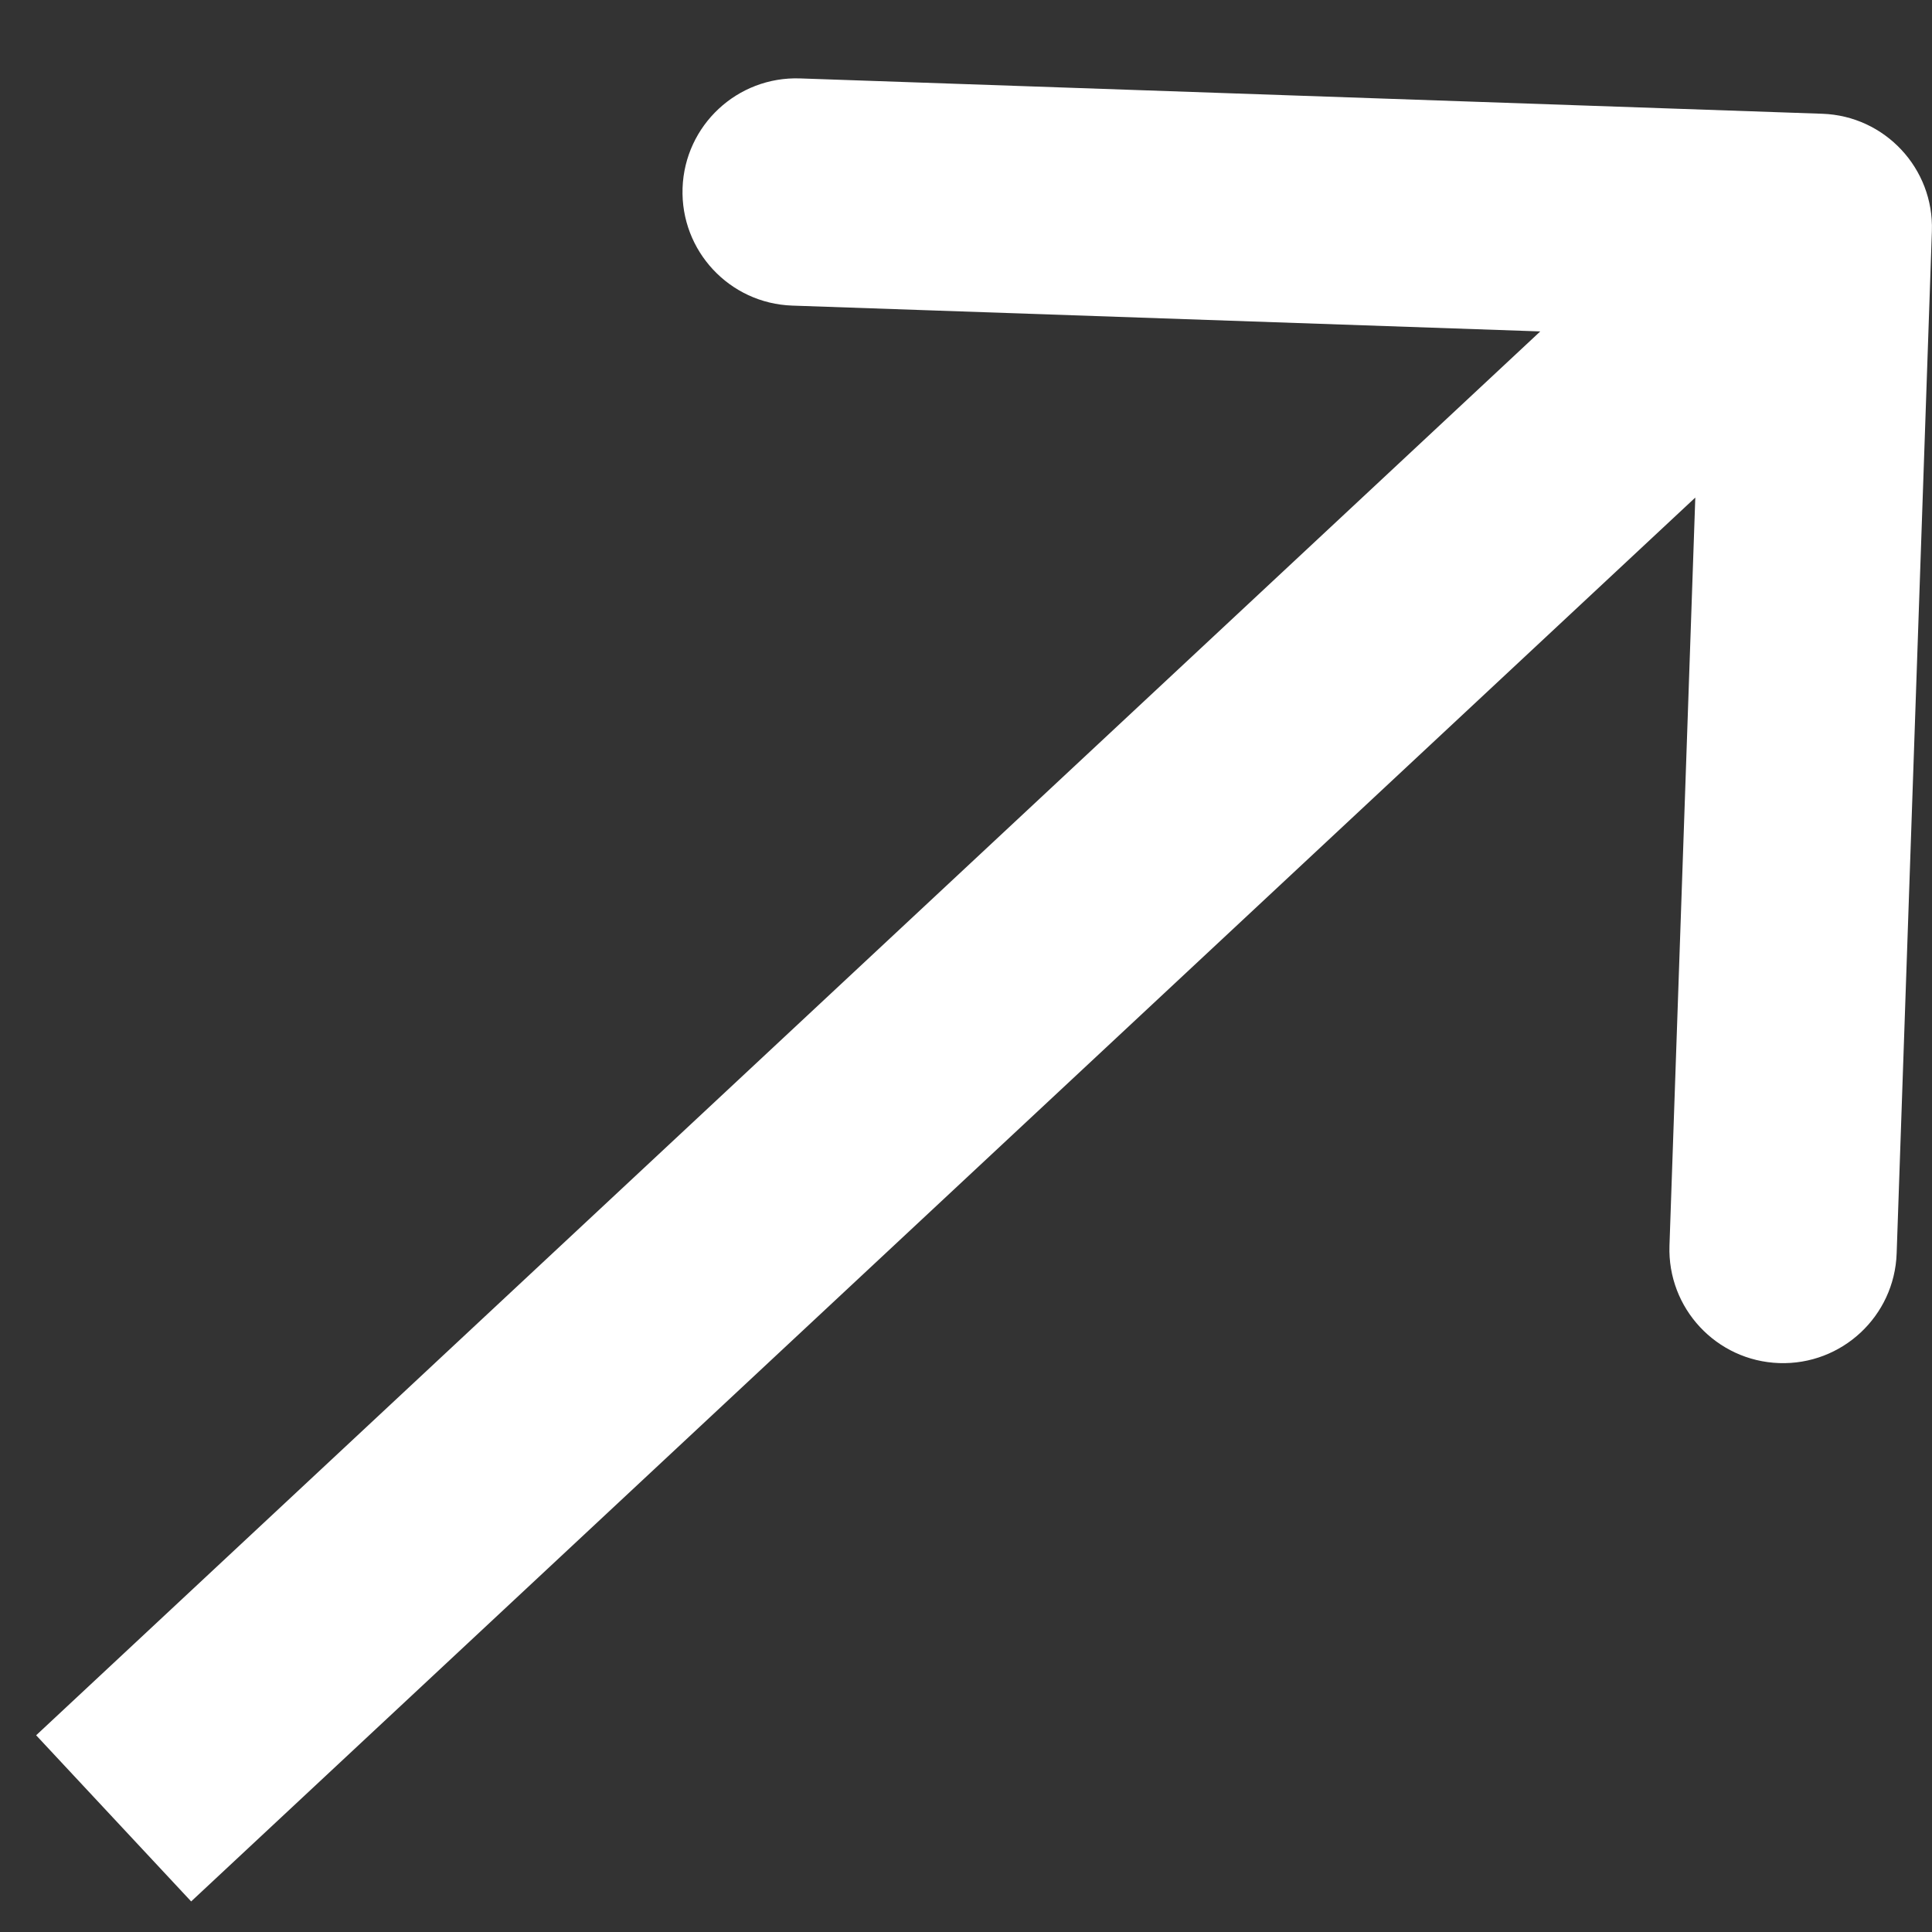 <svg width="17" height="17" viewBox="0 0 17 17" fill="none" xmlns="http://www.w3.org/2000/svg">
<rect x="0" y="0" width="17" height="17" fill="#333333" stroke="none"/>
<path d="M16.999 2.034C17.018 1.483 16.586 1.02 16.035 1.001L7.04 0.69C6.488 0.671 6.025 1.103 6.006 1.655C5.987 2.207 6.419 2.67 6.971 2.689L14.966 2.965L14.69 10.96C14.671 11.512 15.103 11.975 15.655 11.994C16.207 12.013 16.67 11.581 16.689 11.029L16.999 2.034ZM1.682 16.731L16.682 2.731L15.318 1.269L0.318 15.269L1.682 16.731Z" fill="white"/>
</svg>
